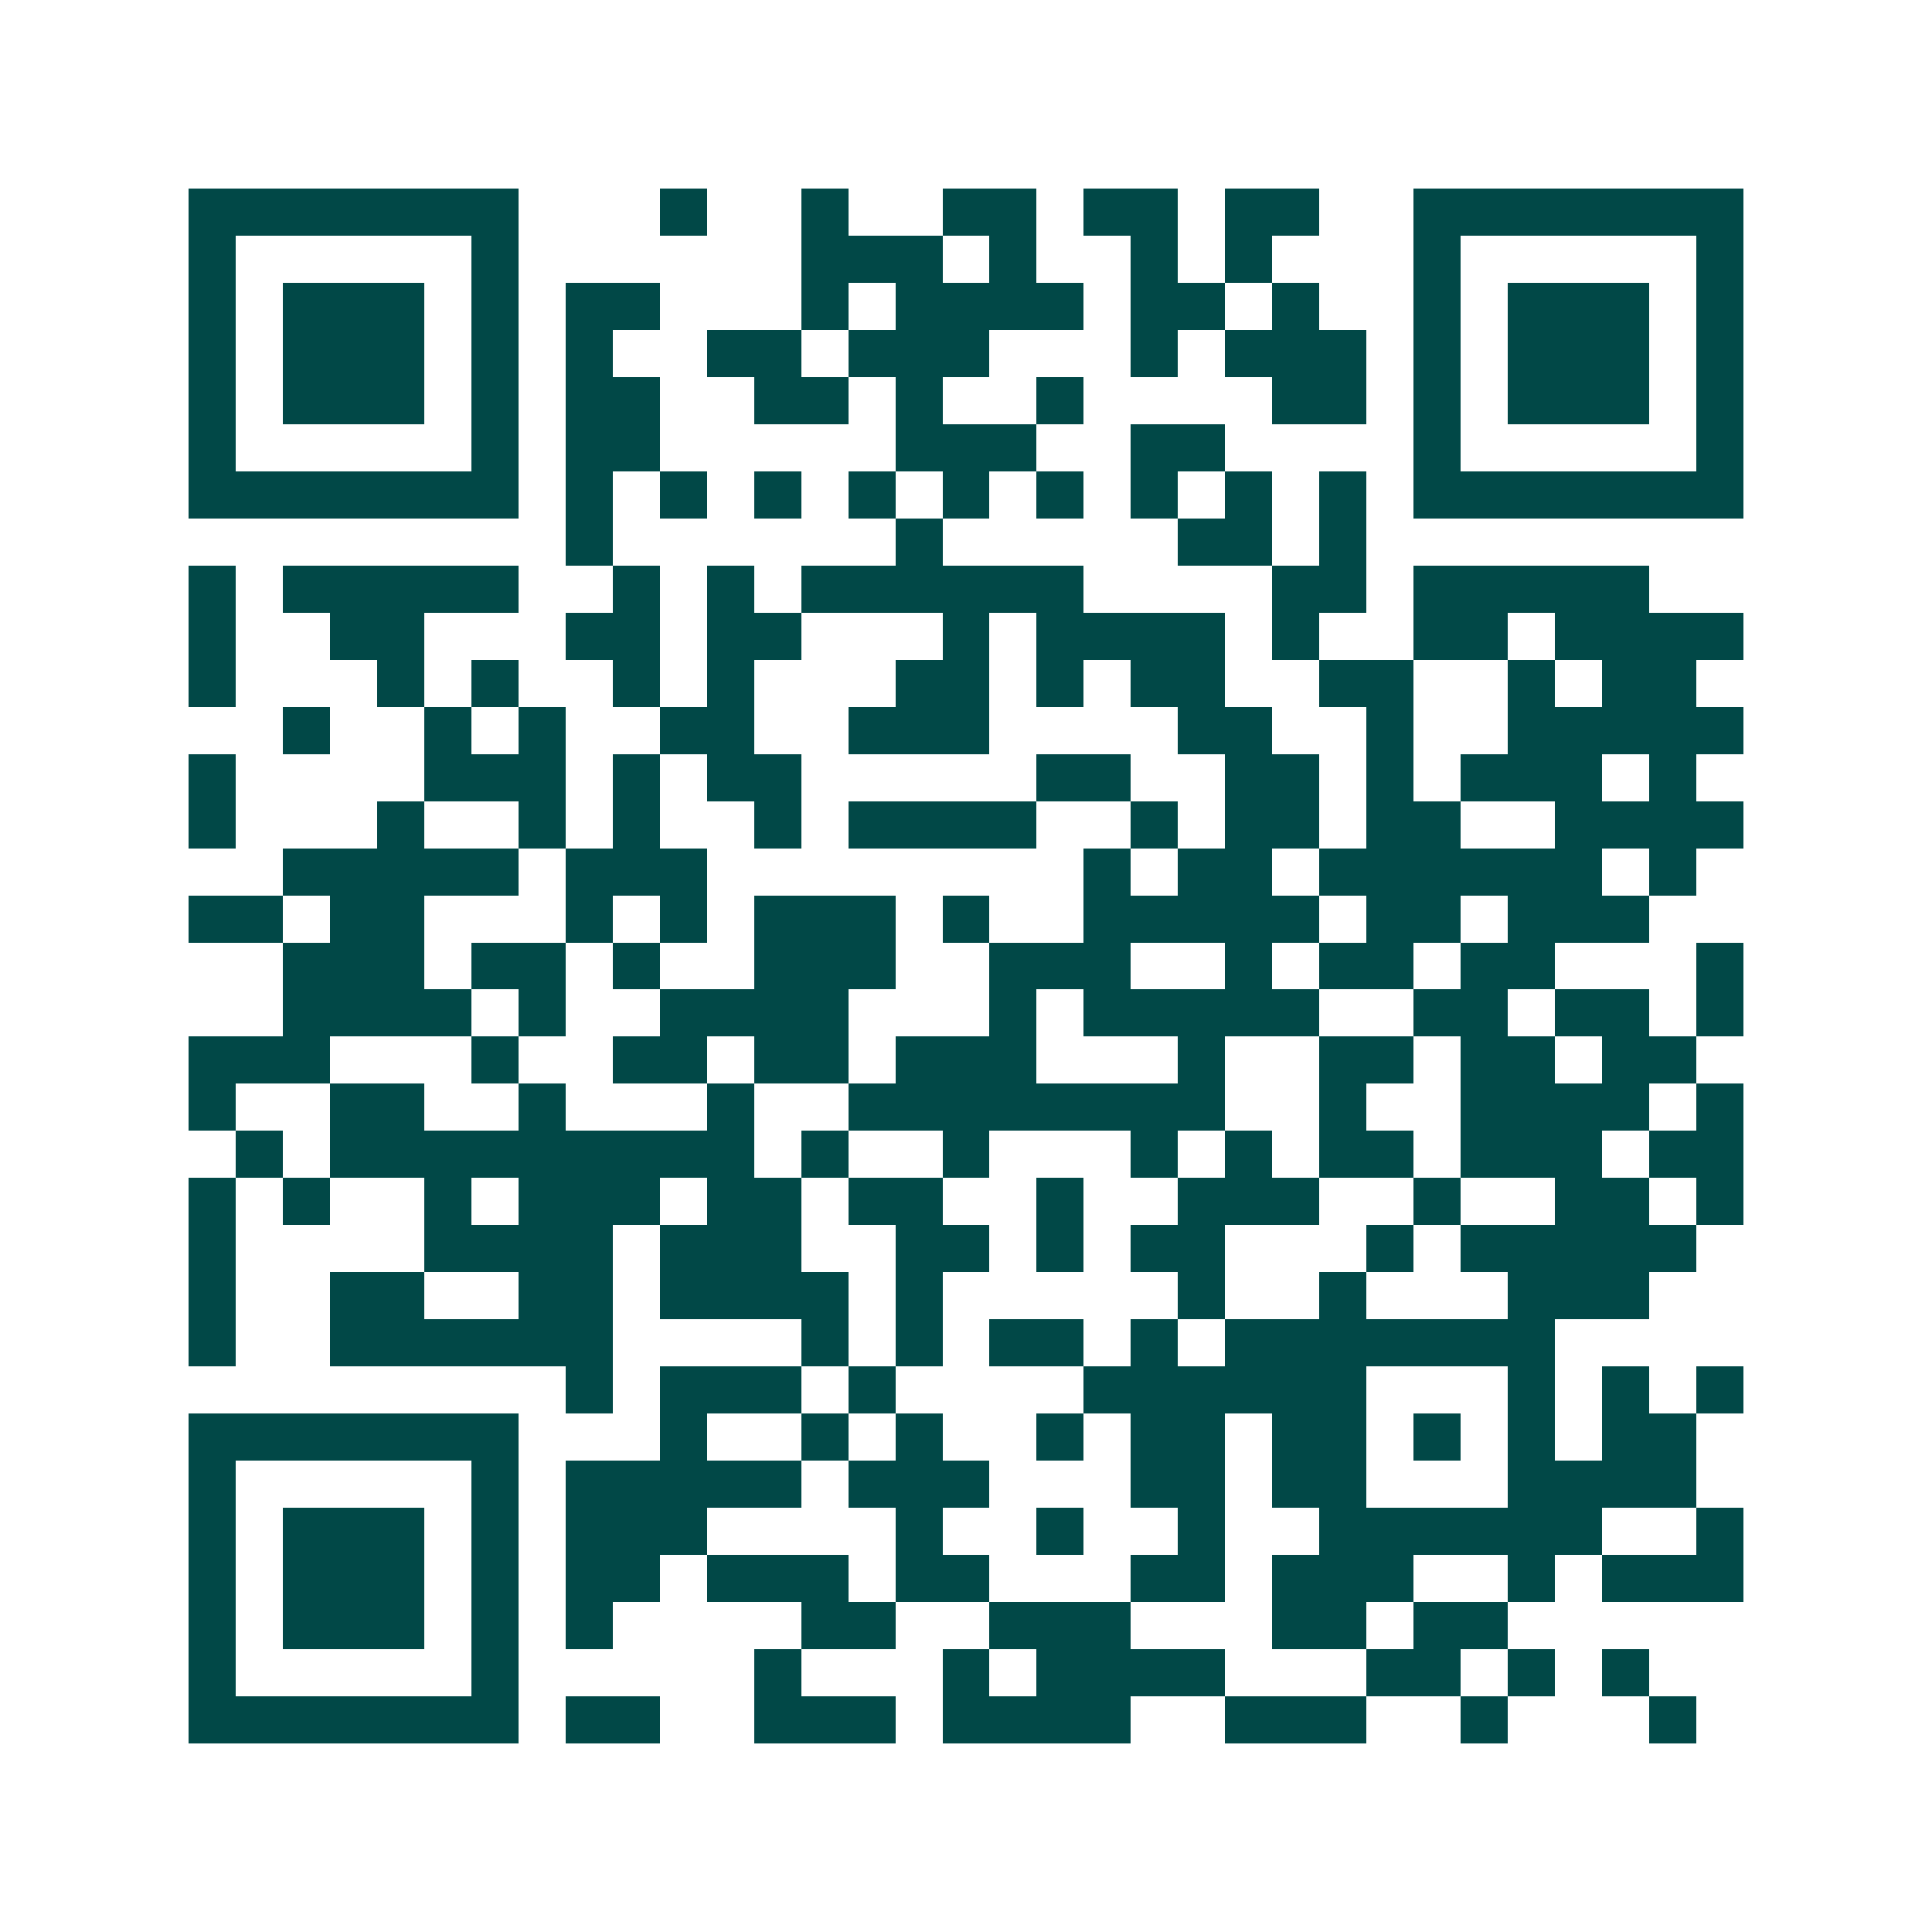 <svg xmlns="http://www.w3.org/2000/svg" width="200" height="200" viewBox="0 0 41 41" shape-rendering="crispEdges"><path fill="#ffffff" d="M0 0h41v41H0z"/><path stroke="#014847" d="M4 4.5h7m3 0h1m2 0h1m2 0h2m1 0h2m1 0h2m2 0h7M4 5.5h1m5 0h1m6 0h3m1 0h1m2 0h1m1 0h1m3 0h1m5 0h1M4 6.5h1m1 0h3m1 0h1m1 0h2m3 0h1m1 0h4m1 0h2m1 0h1m2 0h1m1 0h3m1 0h1M4 7.5h1m1 0h3m1 0h1m1 0h1m2 0h2m1 0h3m3 0h1m1 0h3m1 0h1m1 0h3m1 0h1M4 8.5h1m1 0h3m1 0h1m1 0h2m2 0h2m1 0h1m2 0h1m4 0h2m1 0h1m1 0h3m1 0h1M4 9.5h1m5 0h1m1 0h2m5 0h3m2 0h2m4 0h1m5 0h1M4 10.5h7m1 0h1m1 0h1m1 0h1m1 0h1m1 0h1m1 0h1m1 0h1m1 0h1m1 0h1m1 0h7M12 11.5h1m6 0h1m5 0h2m1 0h1M4 12.5h1m1 0h5m2 0h1m1 0h1m1 0h6m4 0h2m1 0h5M4 13.5h1m2 0h2m3 0h2m1 0h2m3 0h1m1 0h4m1 0h1m2 0h2m1 0h4M4 14.5h1m3 0h1m1 0h1m2 0h1m1 0h1m3 0h2m1 0h1m1 0h2m2 0h2m2 0h1m1 0h2M6 15.5h1m2 0h1m1 0h1m2 0h2m2 0h3m4 0h2m2 0h1m2 0h5M4 16.5h1m4 0h3m1 0h1m1 0h2m5 0h2m2 0h2m1 0h1m1 0h3m1 0h1M4 17.5h1m3 0h1m2 0h1m1 0h1m2 0h1m1 0h4m2 0h1m1 0h2m1 0h2m2 0h4M6 18.5h5m1 0h3m8 0h1m1 0h2m1 0h6m1 0h1M4 19.5h2m1 0h2m3 0h1m1 0h1m1 0h3m1 0h1m2 0h5m1 0h2m1 0h3M6 20.5h3m1 0h2m1 0h1m2 0h3m2 0h3m2 0h1m1 0h2m1 0h2m3 0h1M6 21.5h4m1 0h1m2 0h4m3 0h1m1 0h5m2 0h2m1 0h2m1 0h1M4 22.5h3m3 0h1m2 0h2m1 0h2m1 0h3m3 0h1m2 0h2m1 0h2m1 0h2M4 23.5h1m2 0h2m2 0h1m3 0h1m2 0h8m2 0h1m2 0h4m1 0h1M5 24.5h1m1 0h9m1 0h1m2 0h1m3 0h1m1 0h1m1 0h2m1 0h3m1 0h2M4 25.5h1m1 0h1m2 0h1m1 0h3m1 0h2m1 0h2m2 0h1m2 0h3m2 0h1m2 0h2m1 0h1M4 26.5h1m4 0h4m1 0h3m2 0h2m1 0h1m1 0h2m3 0h1m1 0h5M4 27.5h1m2 0h2m2 0h2m1 0h4m1 0h1m5 0h1m2 0h1m3 0h3M4 28.5h1m2 0h6m4 0h1m1 0h1m1 0h2m1 0h1m1 0h7M12 29.5h1m1 0h3m1 0h1m4 0h6m3 0h1m1 0h1m1 0h1M4 30.5h7m3 0h1m2 0h1m1 0h1m2 0h1m1 0h2m1 0h2m1 0h1m1 0h1m1 0h2M4 31.5h1m5 0h1m1 0h5m1 0h3m3 0h2m1 0h2m3 0h4M4 32.5h1m1 0h3m1 0h1m1 0h3m4 0h1m2 0h1m2 0h1m2 0h6m2 0h1M4 33.5h1m1 0h3m1 0h1m1 0h2m1 0h3m1 0h2m3 0h2m1 0h3m2 0h1m1 0h3M4 34.5h1m1 0h3m1 0h1m1 0h1m4 0h2m2 0h3m3 0h2m1 0h2M4 35.5h1m5 0h1m5 0h1m3 0h1m1 0h4m3 0h2m1 0h1m1 0h1M4 36.5h7m1 0h2m2 0h3m1 0h4m2 0h3m2 0h1m3 0h1"/></svg>
